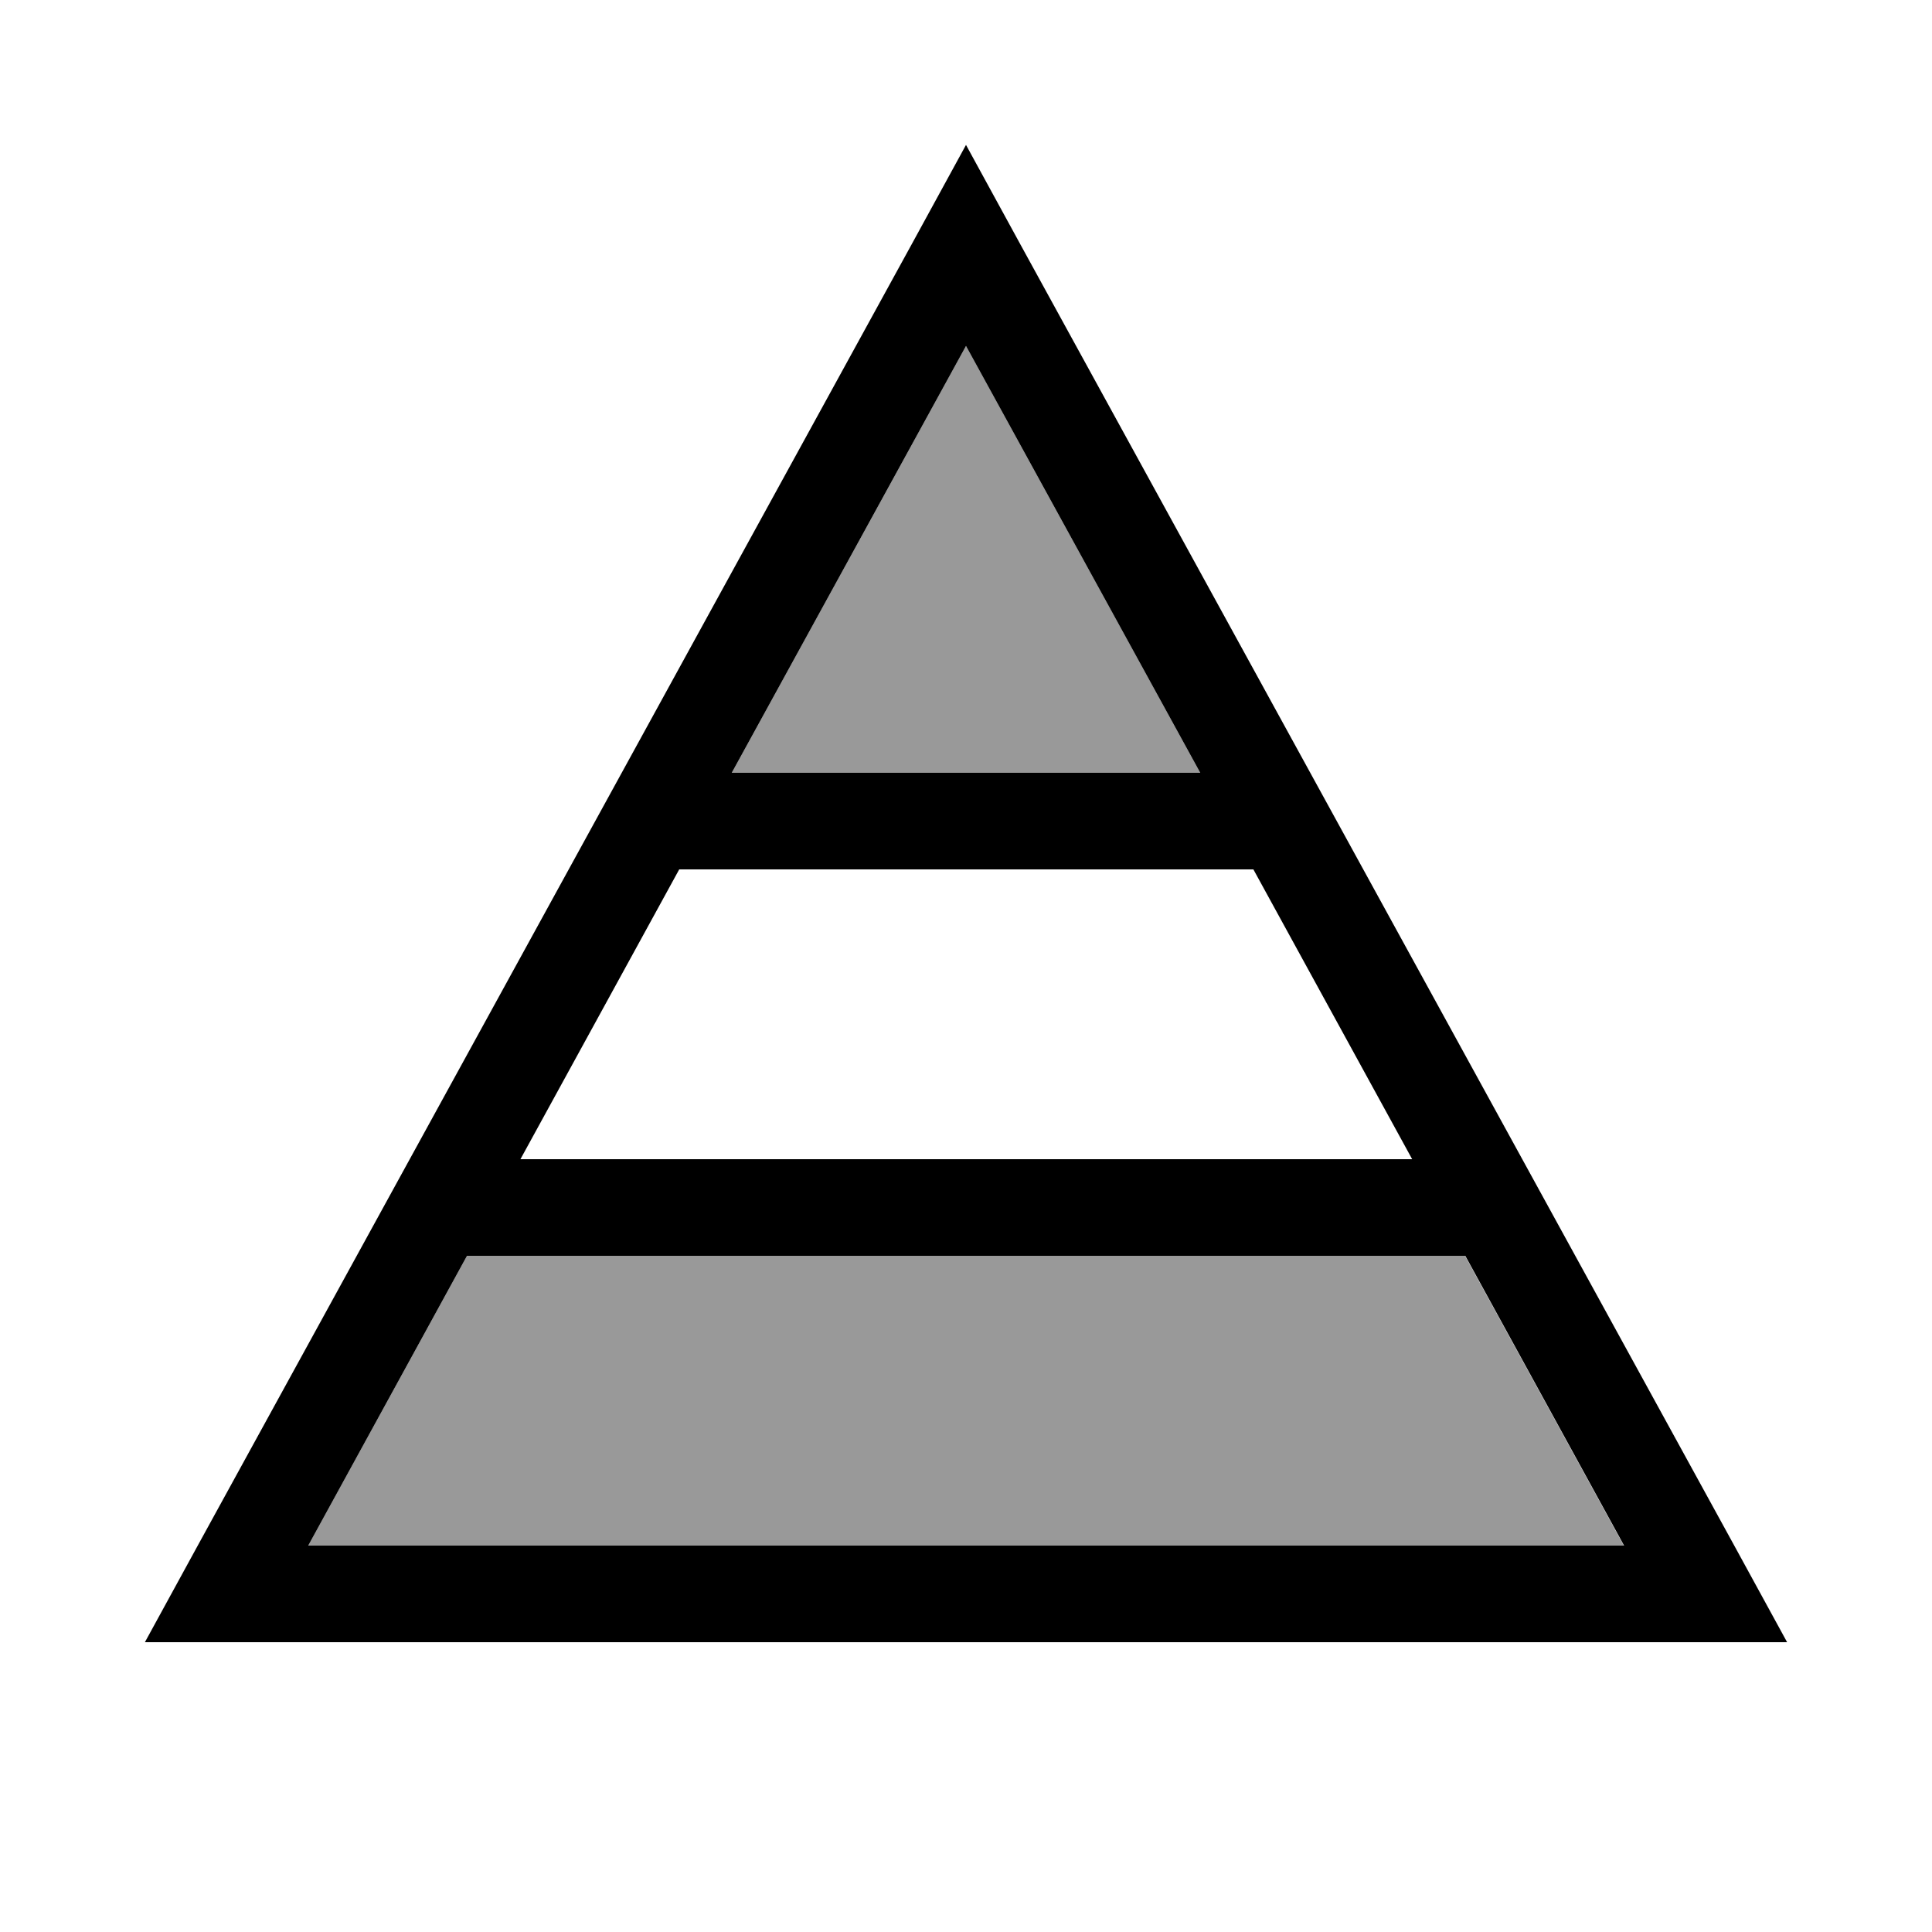 <svg xmlns="http://www.w3.org/2000/svg" viewBox="0 0 640 640"><!--! Font Awesome Pro 7.1.0 by @fontawesome - https://fontawesome.com License - https://fontawesome.com/license (Commercial License) Copyright 2025 Fonticons, Inc. --><path opacity=".4" fill="currentColor" d="M102 512L537.9 512L485.3 416L154.7 416L102.1 512zM242.4 256L397.6 256L320 114.6L242.4 256z"/><path fill="currentColor" d="M48 544L65.5 512L301.8 81.3L320 48L338.2 81.3L574.5 512L592 544L48 544zM485.3 416L154.7 416L102.1 512L538 512L485.4 416zM467.8 384L415.2 288L225 288L172.4 384L467.9 384zM242.4 256L397.6 256L320 114.6L242.4 256z"/></svg>